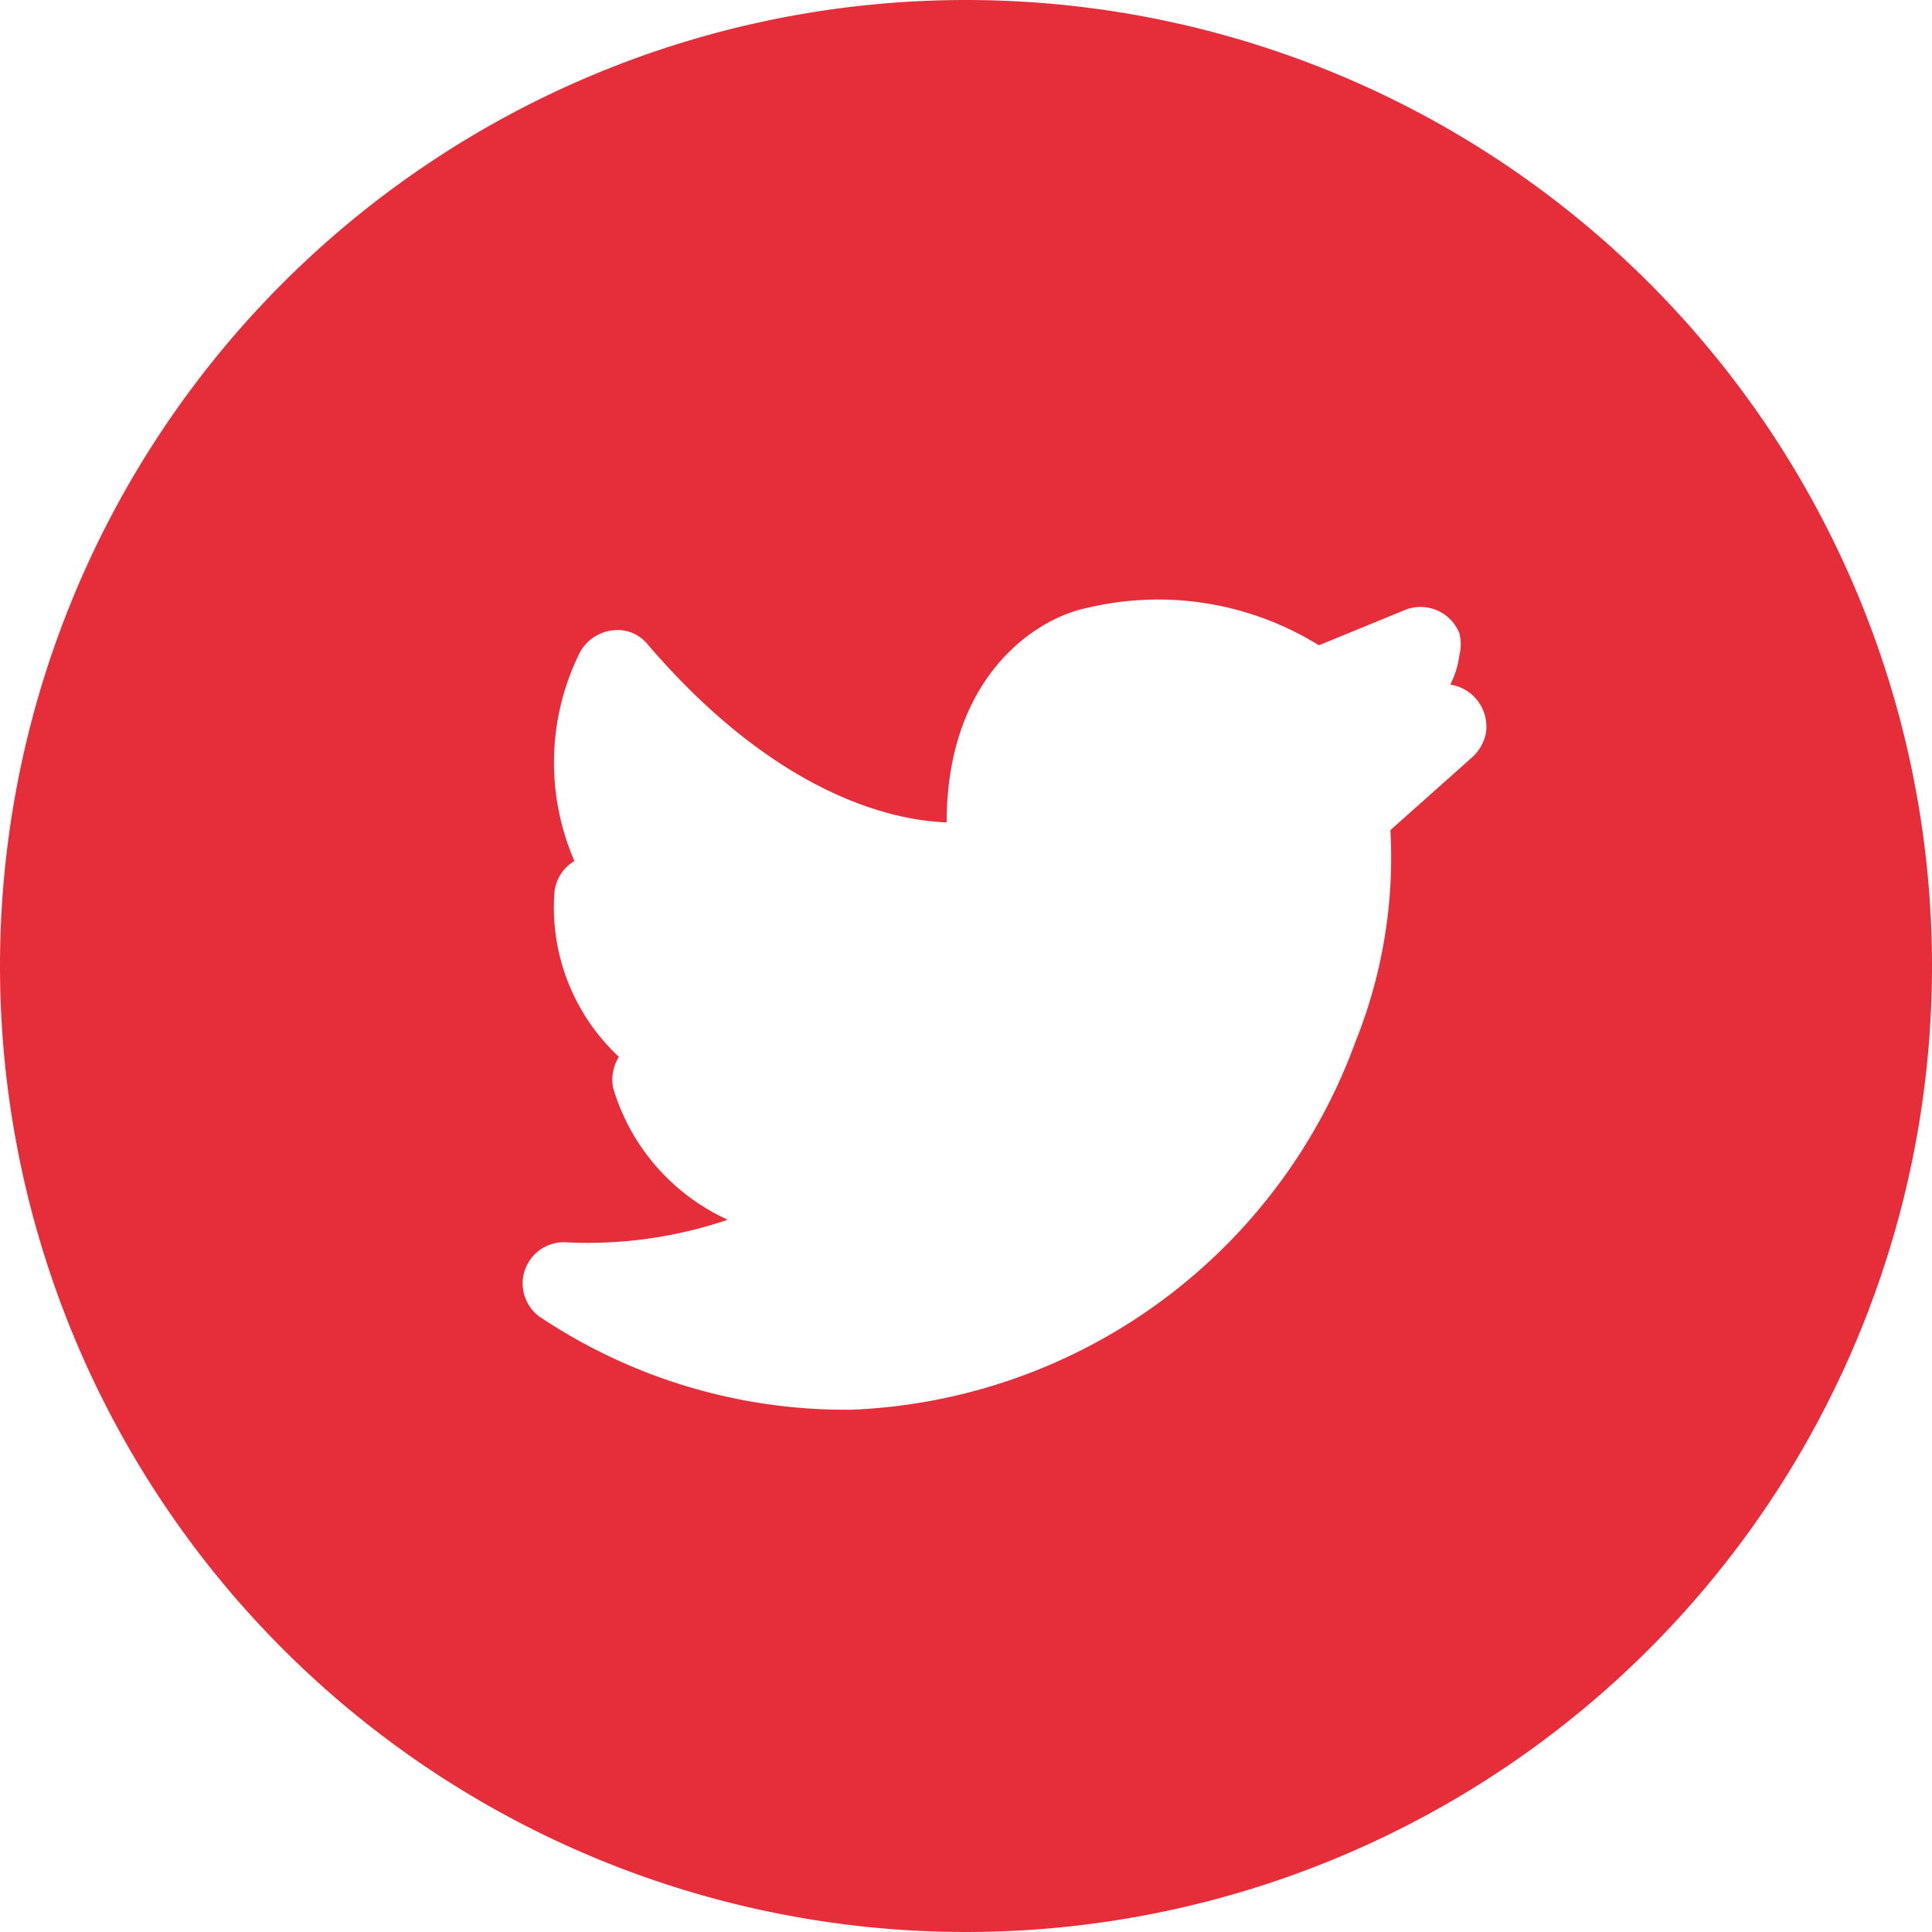 <svg id="Ebene_2" data-name="Ebene 2" xmlns="http://www.w3.org/2000/svg" viewBox="0 0 30 30"><defs><style>.cls-1{fill:#e62e3a;fill-rule:evenodd}</style></defs><title>twitter</title><path class="cls-1" d="M15 0a15 15 0 1 0 15 15A15 15 0 0 0 15 0zm8.07 11.4a.69.69 0 0 1-.2.35l-1.28 1.14a7.66 7.66 0 0 1-.54 3.28 8.7 8.7 0 0 1-7.83 5.72h-.08a8.53 8.53 0 0 1-4.77-1.45.64.64 0 0 1 .41-1.15 6.75 6.75 0 0 0 2.52-.35 3.27 3.27 0 0 1-1.78-2.05.68.68 0 0 1 .09-.48 3.17 3.17 0 0 1-1-2.56.64.64 0 0 1 .31-.48A3.84 3.84 0 0 1 9 10.14a.66.66 0 0 1 .5-.35.6.6 0 0 1 .56.22c2 2.33 3.79 2.73 4.64 2.76 0-2.26 1.38-3.17 2.18-3.33a4.74 4.74 0 0 1 3.6.58l1.34-.55a.65.65 0 0 1 .84.36.69.69 0 0 1 0 .35 1.39 1.39 0 0 1-.14.45.66.66 0 0 1 .55.77z"/></svg>